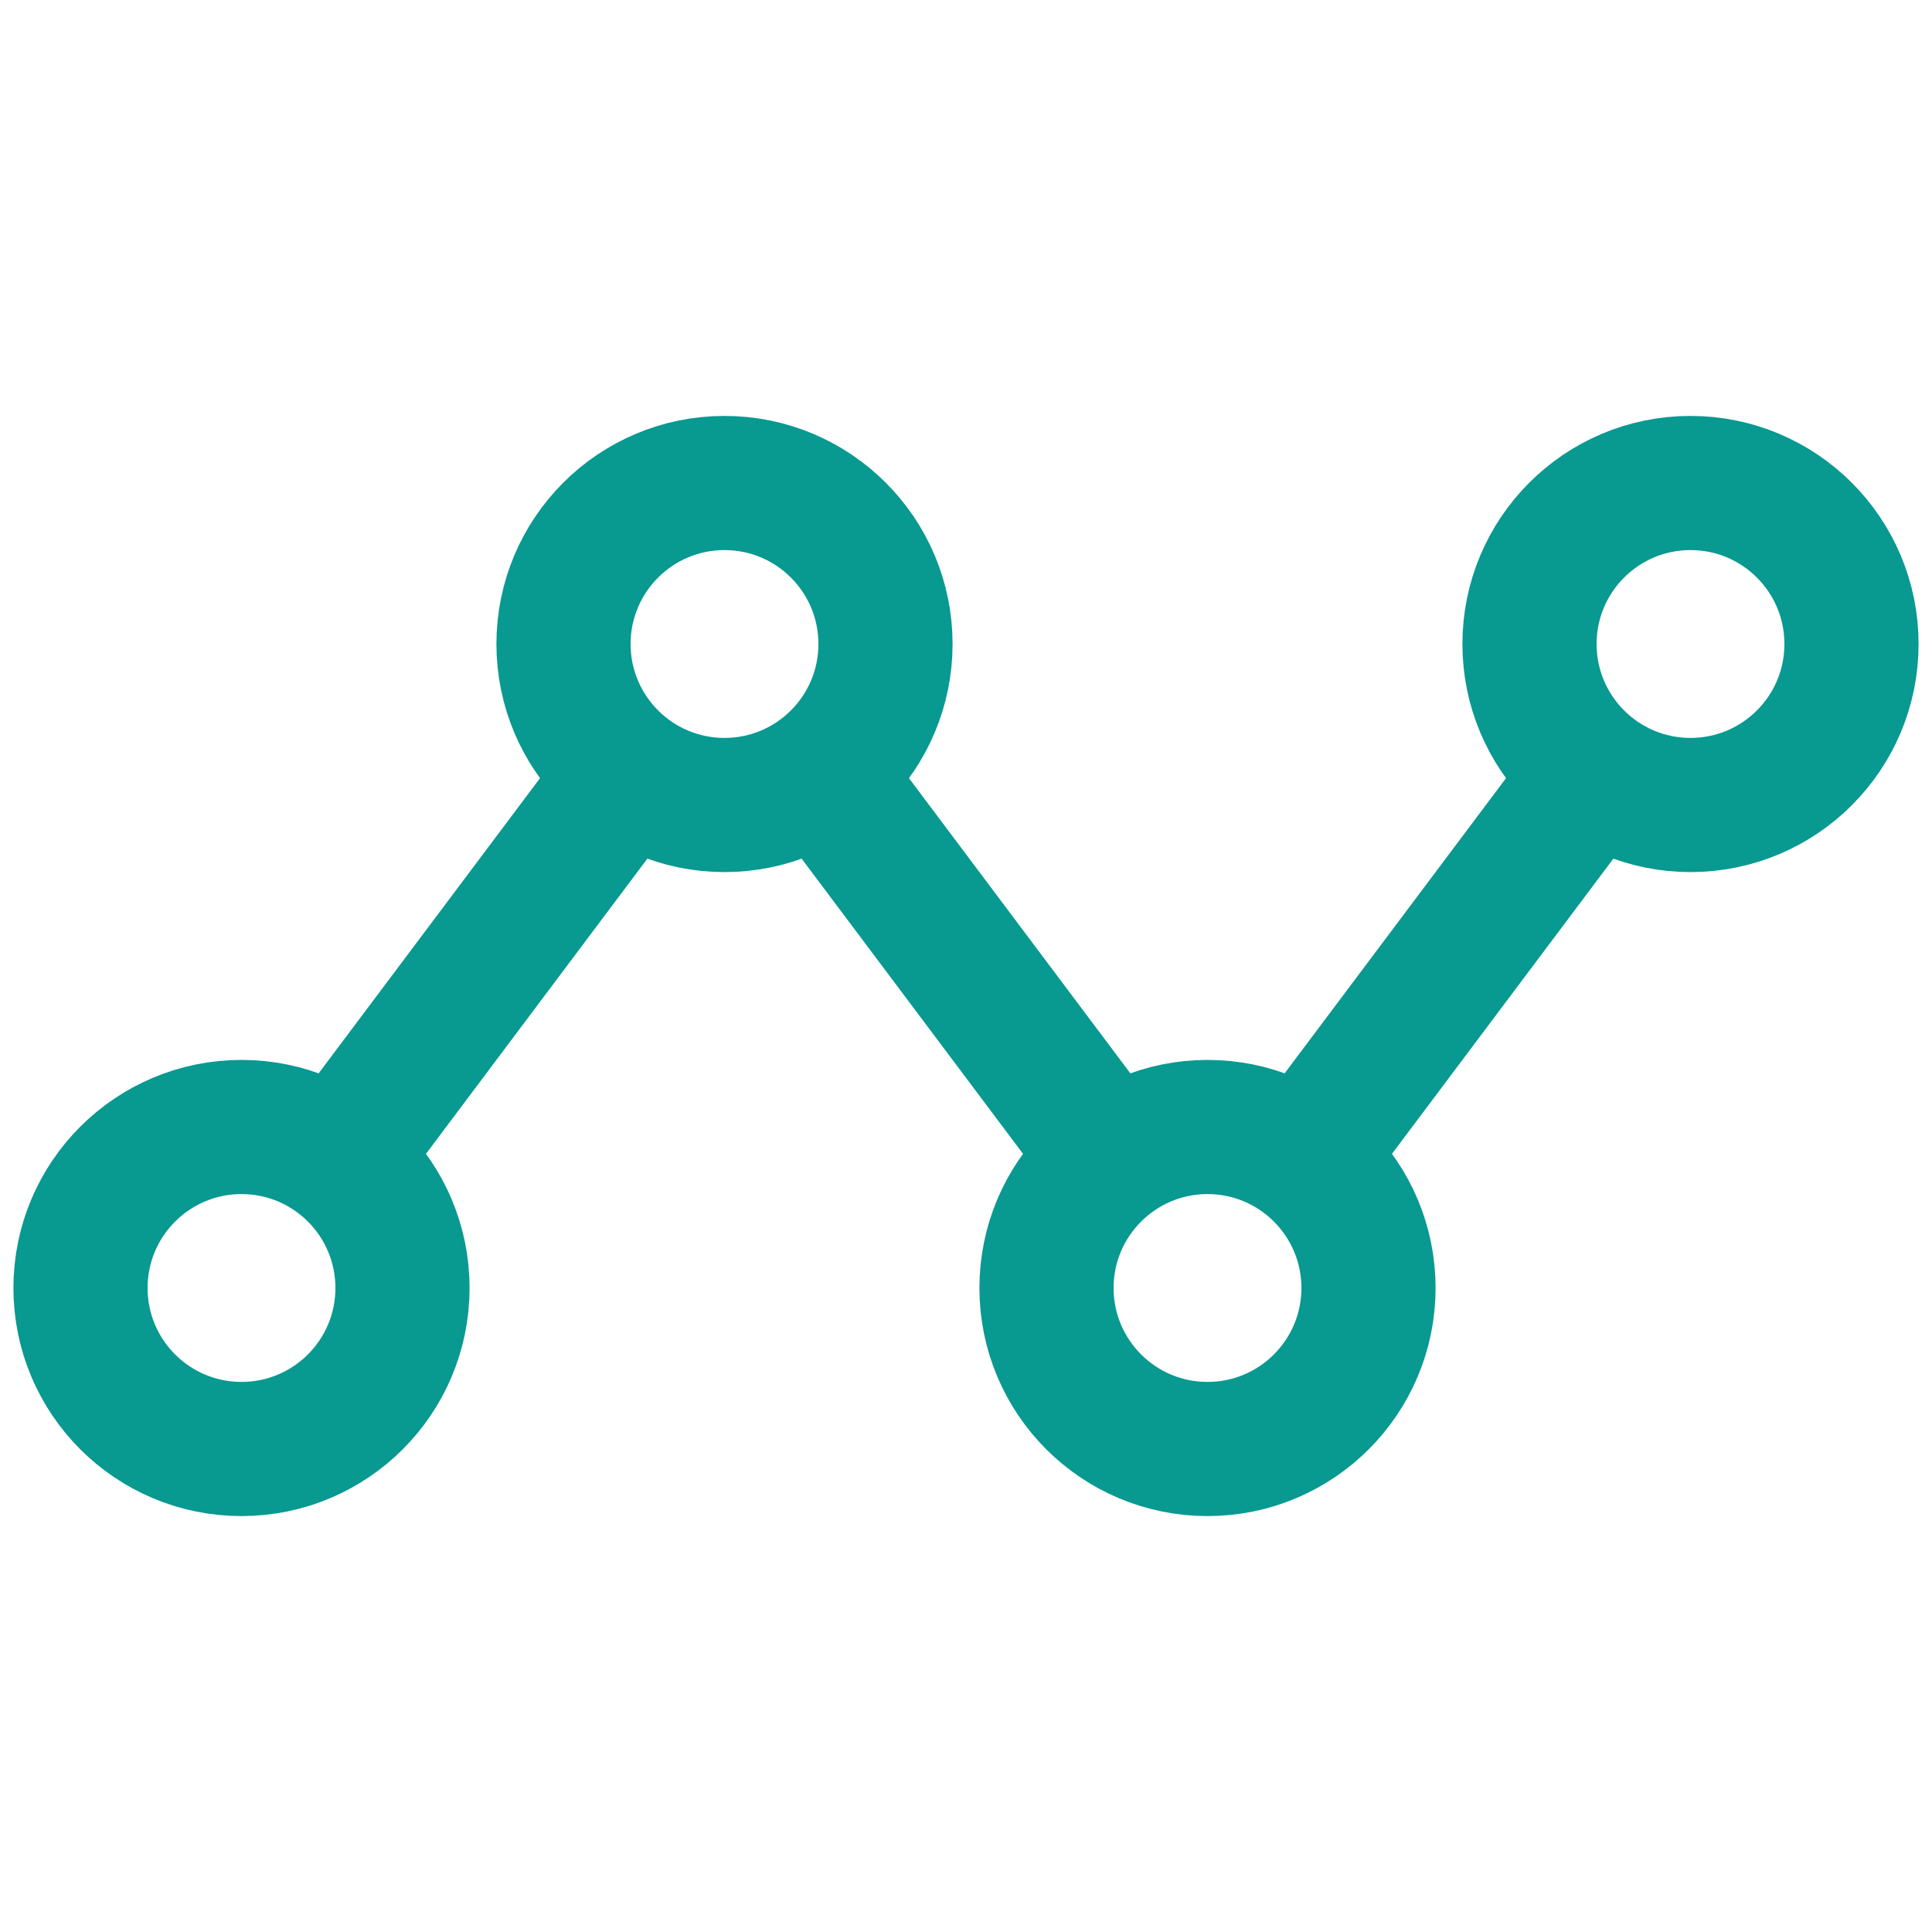 <svg width="72" height="72" viewBox="0 0 72 72" fill="none" xmlns="http://www.w3.org/2000/svg">
<path d="M12 44L23.625 28.5M30.375 28.5L42 44M48 44L59.625 28.5M15 48C15 51.314 12.314 54 9 54C5.686 54 3 51.314 3 48C3 44.686 5.686 42 9 42C12.314 42 15 44.686 15 48ZM33 24C33 27.314 30.314 30 27 30C23.686 30 21 27.314 21 24C21 20.686 23.686 18 27 18C30.314 18 33 20.686 33 24ZM51 48C51 51.314 48.314 54 45 54C41.686 54 39 51.314 39 48C39 44.686 41.686 42 45 42C48.314 42 51 44.686 51 48ZM69 24C69 27.314 66.314 30 63 30C59.686 30 57 27.314 57 24C57 20.686 59.686 18 63 18C66.314 18 69 20.686 69 24Z" stroke="#089991" stroke-width="5" stroke-linejoin="round"/>
</svg>
